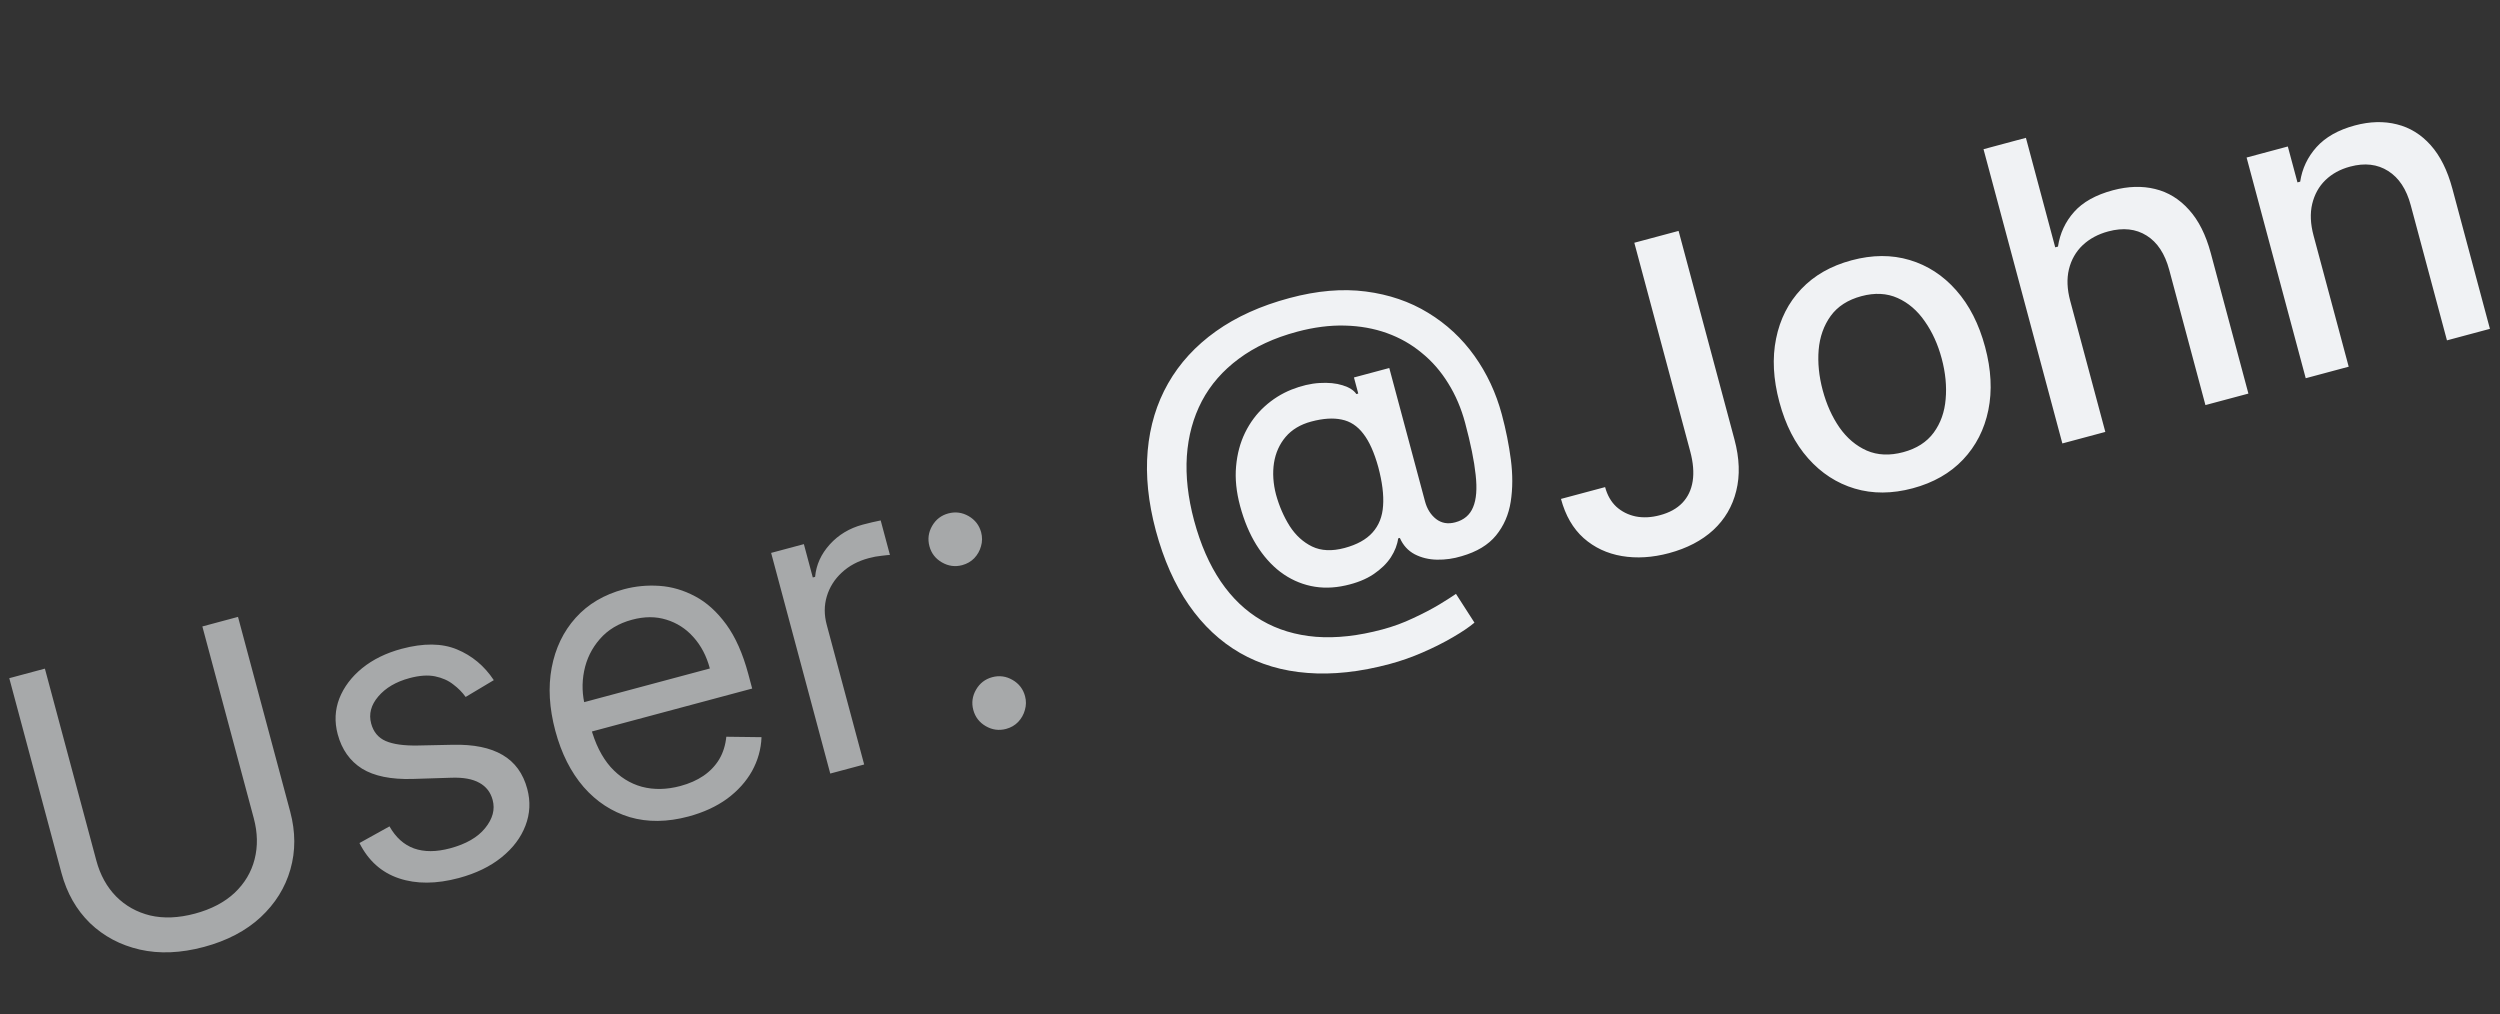 <svg width="69" height="28" viewBox="0 0 69 28" fill="none" xmlns="http://www.w3.org/2000/svg">
<rect x="0" y="0" width="69" height="28" fill="#333333" stroke="none"/>
<path d="M5.585 17.29L6.569 17.026L8.01 22.403C8.158 22.958 8.16 23.489 8.015 23.995C7.872 24.498 7.598 24.939 7.192 25.317C6.786 25.692 6.264 25.965 5.627 26.136C4.99 26.306 4.401 26.331 3.861 26.209C3.321 26.085 2.862 25.841 2.484 25.478C2.108 25.111 1.846 24.65 1.697 24.095L0.256 18.718L1.239 18.454L2.659 23.752C2.765 24.148 2.947 24.478 3.204 24.741C3.461 25 3.774 25.176 4.144 25.267C4.516 25.354 4.928 25.337 5.38 25.216C5.832 25.095 6.197 24.903 6.476 24.642C6.754 24.378 6.937 24.069 7.027 23.716C7.118 23.36 7.111 22.984 7.005 22.587L5.585 17.29ZM13.629 18.772L12.852 19.236C12.762 19.11 12.648 18.994 12.509 18.89C12.373 18.782 12.205 18.708 12.008 18.667C11.81 18.627 11.575 18.643 11.302 18.716C10.93 18.816 10.642 18.985 10.44 19.223C10.239 19.459 10.174 19.707 10.244 19.969C10.306 20.201 10.44 20.362 10.645 20.452C10.851 20.541 11.145 20.583 11.529 20.576L12.492 20.556C13.072 20.542 13.532 20.636 13.872 20.837C14.211 21.035 14.438 21.347 14.552 21.772C14.646 22.121 14.629 22.46 14.502 22.789C14.377 23.117 14.158 23.408 13.843 23.662C13.529 23.916 13.135 24.107 12.662 24.234C12.04 24.4 11.49 24.403 11.011 24.242C10.532 24.082 10.168 23.757 9.921 23.268L10.75 22.808C10.922 23.113 11.148 23.316 11.427 23.417C11.709 23.517 12.042 23.516 12.425 23.413C12.861 23.296 13.183 23.111 13.389 22.857C13.598 22.6 13.668 22.341 13.597 22.079C13.541 21.867 13.419 21.71 13.233 21.607C13.046 21.501 12.79 21.454 12.464 21.465L11.385 21.499C10.792 21.516 10.327 21.421 9.991 21.214C9.657 21.003 9.434 20.687 9.321 20.267C9.229 19.923 9.244 19.593 9.366 19.277C9.491 18.961 9.701 18.682 9.996 18.441C10.294 18.2 10.657 18.022 11.086 17.907C11.688 17.746 12.197 17.751 12.611 17.923C13.028 18.095 13.368 18.378 13.629 18.772ZM19.003 22.535C18.416 22.692 17.875 22.698 17.38 22.553C16.887 22.404 16.463 22.127 16.108 21.721C15.754 21.311 15.494 20.794 15.327 20.171C15.16 19.547 15.126 18.966 15.226 18.43C15.328 17.89 15.548 17.431 15.886 17.054C16.226 16.674 16.671 16.41 17.221 16.263C17.538 16.178 17.866 16.147 18.203 16.17C18.541 16.193 18.868 16.289 19.186 16.459C19.503 16.626 19.788 16.884 20.043 17.232C20.298 17.581 20.502 18.039 20.654 18.607L20.76 19.004L16.065 20.262L15.848 19.453L19.592 18.45C19.5 18.106 19.349 17.818 19.139 17.585C18.932 17.352 18.682 17.191 18.389 17.102C18.099 17.012 17.785 17.013 17.446 17.104C17.073 17.204 16.776 17.383 16.553 17.641C16.332 17.895 16.188 18.189 16.122 18.521C16.055 18.854 16.067 19.188 16.156 19.523L16.301 20.063C16.424 20.523 16.608 20.891 16.852 21.169C17.099 21.443 17.387 21.625 17.717 21.715C18.046 21.802 18.4 21.795 18.778 21.694C19.024 21.628 19.237 21.534 19.416 21.412C19.598 21.287 19.743 21.135 19.851 20.956C19.958 20.774 20.023 20.567 20.046 20.334L21.018 20.346C21.005 20.678 20.917 20.99 20.755 21.283C20.592 21.573 20.362 21.828 20.067 22.046C19.77 22.261 19.416 22.424 19.003 22.535ZM22.915 21.35L21.283 15.26L22.187 15.018L22.433 15.938L22.497 15.921C22.527 15.589 22.662 15.291 22.903 15.025C23.143 14.76 23.446 14.578 23.811 14.48C23.88 14.462 23.966 14.44 24.07 14.415C24.174 14.39 24.253 14.373 24.307 14.364L24.562 15.316C24.528 15.317 24.452 15.324 24.334 15.339C24.218 15.35 24.098 15.372 23.974 15.406C23.678 15.485 23.43 15.618 23.231 15.805C23.033 15.988 22.896 16.206 22.82 16.459C22.745 16.708 22.744 16.971 22.818 17.245L23.851 21.1L22.915 21.35ZM27.768 20.118C27.573 20.17 27.386 20.145 27.209 20.043C27.031 19.94 26.916 19.791 26.863 19.595C26.811 19.4 26.836 19.213 26.939 19.035C27.041 18.858 27.19 18.743 27.386 18.69C27.581 18.638 27.768 18.663 27.946 18.766C28.123 18.868 28.238 19.017 28.291 19.213C28.326 19.342 28.324 19.47 28.287 19.596C28.253 19.722 28.19 19.832 28.1 19.927C28.011 20.019 27.901 20.082 27.768 20.118ZM26.557 15.598C26.361 15.65 26.175 15.625 25.997 15.522C25.82 15.42 25.704 15.271 25.652 15.075C25.6 14.879 25.625 14.693 25.727 14.515C25.83 14.337 25.979 14.222 26.175 14.17C26.37 14.118 26.557 14.143 26.735 14.245C26.912 14.348 27.027 14.497 27.08 14.693C27.114 14.822 27.113 14.95 27.076 15.076C27.042 15.201 26.979 15.312 26.889 15.407C26.8 15.498 26.689 15.562 26.557 15.598Z" fill="#A7A9AA"/>
<path d="M38.357 18.326C37.538 18.546 36.781 18.628 36.086 18.573C35.395 18.521 34.775 18.337 34.226 18.022C33.676 17.705 33.205 17.263 32.812 16.697C32.42 16.13 32.116 15.445 31.9 14.642C31.691 13.859 31.616 13.126 31.676 12.441C31.736 11.756 31.924 11.136 32.24 10.581C32.558 10.023 32.998 9.544 33.559 9.144C34.121 8.744 34.798 8.438 35.591 8.226C36.35 8.022 37.051 7.962 37.693 8.045C38.336 8.128 38.91 8.324 39.415 8.633C39.923 8.942 40.349 9.338 40.694 9.821C41.038 10.303 41.291 10.844 41.451 11.441C41.563 11.859 41.646 12.274 41.7 12.688C41.753 13.098 41.752 13.484 41.696 13.845C41.641 14.202 41.506 14.513 41.291 14.777C41.078 15.039 40.761 15.23 40.34 15.351C40.117 15.419 39.892 15.451 39.664 15.447C39.436 15.443 39.23 15.393 39.046 15.298C38.861 15.2 38.725 15.05 38.636 14.847L38.589 14.86C38.567 15.033 38.5 15.207 38.388 15.381C38.276 15.553 38.115 15.709 37.906 15.85C37.7 15.988 37.444 16.09 37.139 16.158C36.802 16.234 36.482 16.239 36.178 16.173C35.874 16.107 35.595 15.978 35.339 15.786C35.086 15.593 34.865 15.343 34.675 15.037C34.486 14.731 34.336 14.374 34.227 13.967C34.122 13.576 34.085 13.211 34.116 12.871C34.146 12.528 34.229 12.219 34.364 11.942C34.502 11.661 34.681 11.42 34.902 11.22C35.123 11.019 35.371 10.863 35.648 10.752C35.917 10.646 36.174 10.585 36.419 10.571C36.665 10.556 36.877 10.577 37.057 10.634C37.239 10.69 37.365 10.771 37.436 10.876L37.488 10.862L37.369 10.418L38.344 10.157L39.33 13.837C39.386 14.046 39.488 14.208 39.635 14.324C39.785 14.44 39.962 14.471 40.166 14.416C40.406 14.352 40.57 14.213 40.657 13.999C40.748 13.786 40.771 13.487 40.728 13.105C40.688 12.722 40.591 12.244 40.437 11.67C40.329 11.268 40.174 10.905 39.971 10.58C39.769 10.251 39.526 9.971 39.239 9.739C38.955 9.503 38.635 9.321 38.277 9.193C37.92 9.065 37.533 8.996 37.117 8.986C36.703 8.975 36.264 9.031 35.798 9.156C35.166 9.325 34.631 9.574 34.192 9.901C33.752 10.226 33.411 10.616 33.171 11.071C32.933 11.526 32.795 12.032 32.757 12.589C32.721 13.143 32.788 13.735 32.957 14.367C33.134 15.025 33.379 15.586 33.693 16.049C34.006 16.509 34.382 16.867 34.822 17.123C35.262 17.379 35.761 17.53 36.32 17.576C36.879 17.619 37.491 17.551 38.157 17.372C38.453 17.293 38.737 17.189 39.008 17.059C39.28 16.933 39.519 16.808 39.724 16.685C39.931 16.559 40.084 16.461 40.185 16.391L40.695 17.185C40.552 17.306 40.354 17.44 40.101 17.587C39.852 17.733 39.575 17.872 39.27 18.005C38.968 18.137 38.664 18.244 38.357 18.326ZM37.108 15.125C37.452 15.033 37.71 14.89 37.882 14.697C38.057 14.502 38.154 14.257 38.173 13.96C38.195 13.659 38.15 13.303 38.04 12.89C37.929 12.489 37.792 12.183 37.628 11.972C37.466 11.758 37.266 11.627 37.03 11.58C36.795 11.53 36.516 11.548 36.19 11.635C35.892 11.715 35.656 11.856 35.484 12.058C35.314 12.259 35.206 12.499 35.162 12.777C35.12 13.055 35.139 13.346 35.218 13.651C35.306 13.97 35.432 14.259 35.595 14.519C35.76 14.775 35.966 14.963 36.214 15.084C36.464 15.204 36.762 15.217 37.108 15.125ZM45.107 6.7L46.329 6.373L47.871 12.13C48.011 12.651 48.027 13.124 47.92 13.55C47.816 13.974 47.605 14.334 47.287 14.629C46.969 14.921 46.561 15.133 46.064 15.267C45.607 15.389 45.173 15.416 44.764 15.347C44.357 15.278 44.005 15.113 43.709 14.852C43.414 14.588 43.206 14.228 43.083 13.77L44.301 13.444C44.361 13.669 44.465 13.849 44.611 13.986C44.761 14.121 44.94 14.211 45.147 14.254C45.356 14.295 45.58 14.283 45.817 14.219C46.076 14.15 46.281 14.037 46.432 13.88C46.585 13.72 46.68 13.521 46.718 13.281C46.755 13.041 46.733 12.767 46.65 12.458L45.107 6.7ZM52.791 13.477C52.22 13.63 51.687 13.632 51.191 13.485C50.696 13.337 50.267 13.059 49.906 12.652C49.544 12.245 49.279 11.726 49.111 11.097C48.941 10.465 48.911 9.881 49.02 9.345C49.128 8.809 49.36 8.353 49.715 7.977C50.071 7.601 50.534 7.337 51.105 7.184C51.676 7.031 52.209 7.028 52.705 7.176C53.201 7.324 53.63 7.602 53.992 8.013C54.354 8.423 54.62 8.944 54.789 9.576C54.958 10.205 54.987 10.786 54.878 11.32C54.769 11.853 54.536 12.308 54.181 12.684C53.826 13.059 53.362 13.324 52.791 13.477ZM52.529 12.48C52.899 12.381 53.179 12.201 53.37 11.941C53.561 11.68 53.671 11.371 53.7 11.015C53.732 10.658 53.695 10.284 53.59 9.892C53.486 9.504 53.331 9.163 53.125 8.87C52.921 8.573 52.671 8.358 52.374 8.225C52.078 8.092 51.745 8.075 51.375 8.174C51.002 8.274 50.719 8.456 50.527 8.72C50.337 8.984 50.226 9.295 50.195 9.655C50.166 10.011 50.203 10.384 50.307 10.772C50.412 11.163 50.566 11.506 50.77 11.8C50.976 12.093 51.227 12.305 51.522 12.436C51.82 12.565 52.156 12.58 52.529 12.48ZM57.138 8.304L58.107 11.921L56.921 12.239L54.745 4.118L55.915 3.804L56.724 6.826L56.8 6.806C56.855 6.439 57.003 6.121 57.245 5.849C57.486 5.577 57.844 5.378 58.317 5.251C58.735 5.14 59.123 5.128 59.48 5.216C59.841 5.303 60.153 5.495 60.416 5.79C60.681 6.081 60.882 6.481 61.018 6.988L62.056 10.863L60.87 11.18L59.871 7.449C59.751 7.002 59.543 6.687 59.247 6.502C58.951 6.316 58.597 6.277 58.188 6.387C57.907 6.462 57.672 6.589 57.482 6.767C57.295 6.945 57.168 7.166 57.103 7.43C57.04 7.69 57.051 7.982 57.138 8.304ZM63.855 6.505L64.824 10.121L63.638 10.439L62.006 4.348L63.144 4.043L63.41 5.034L63.485 5.014C63.539 4.654 63.689 4.336 63.935 4.061C64.184 3.784 64.537 3.585 64.995 3.462C65.41 3.351 65.796 3.341 66.155 3.432C66.513 3.52 66.824 3.712 67.087 4.007C67.35 4.302 67.549 4.7 67.684 5.202L68.722 9.076L67.536 9.394L66.536 5.663C66.418 5.221 66.21 4.907 65.914 4.72C65.617 4.531 65.267 4.49 64.865 4.598C64.59 4.671 64.362 4.796 64.18 4.973C64 5.148 63.879 5.368 63.816 5.631C63.755 5.891 63.768 6.182 63.855 6.505Z" fill="#F0F2F4"/>
</svg>

